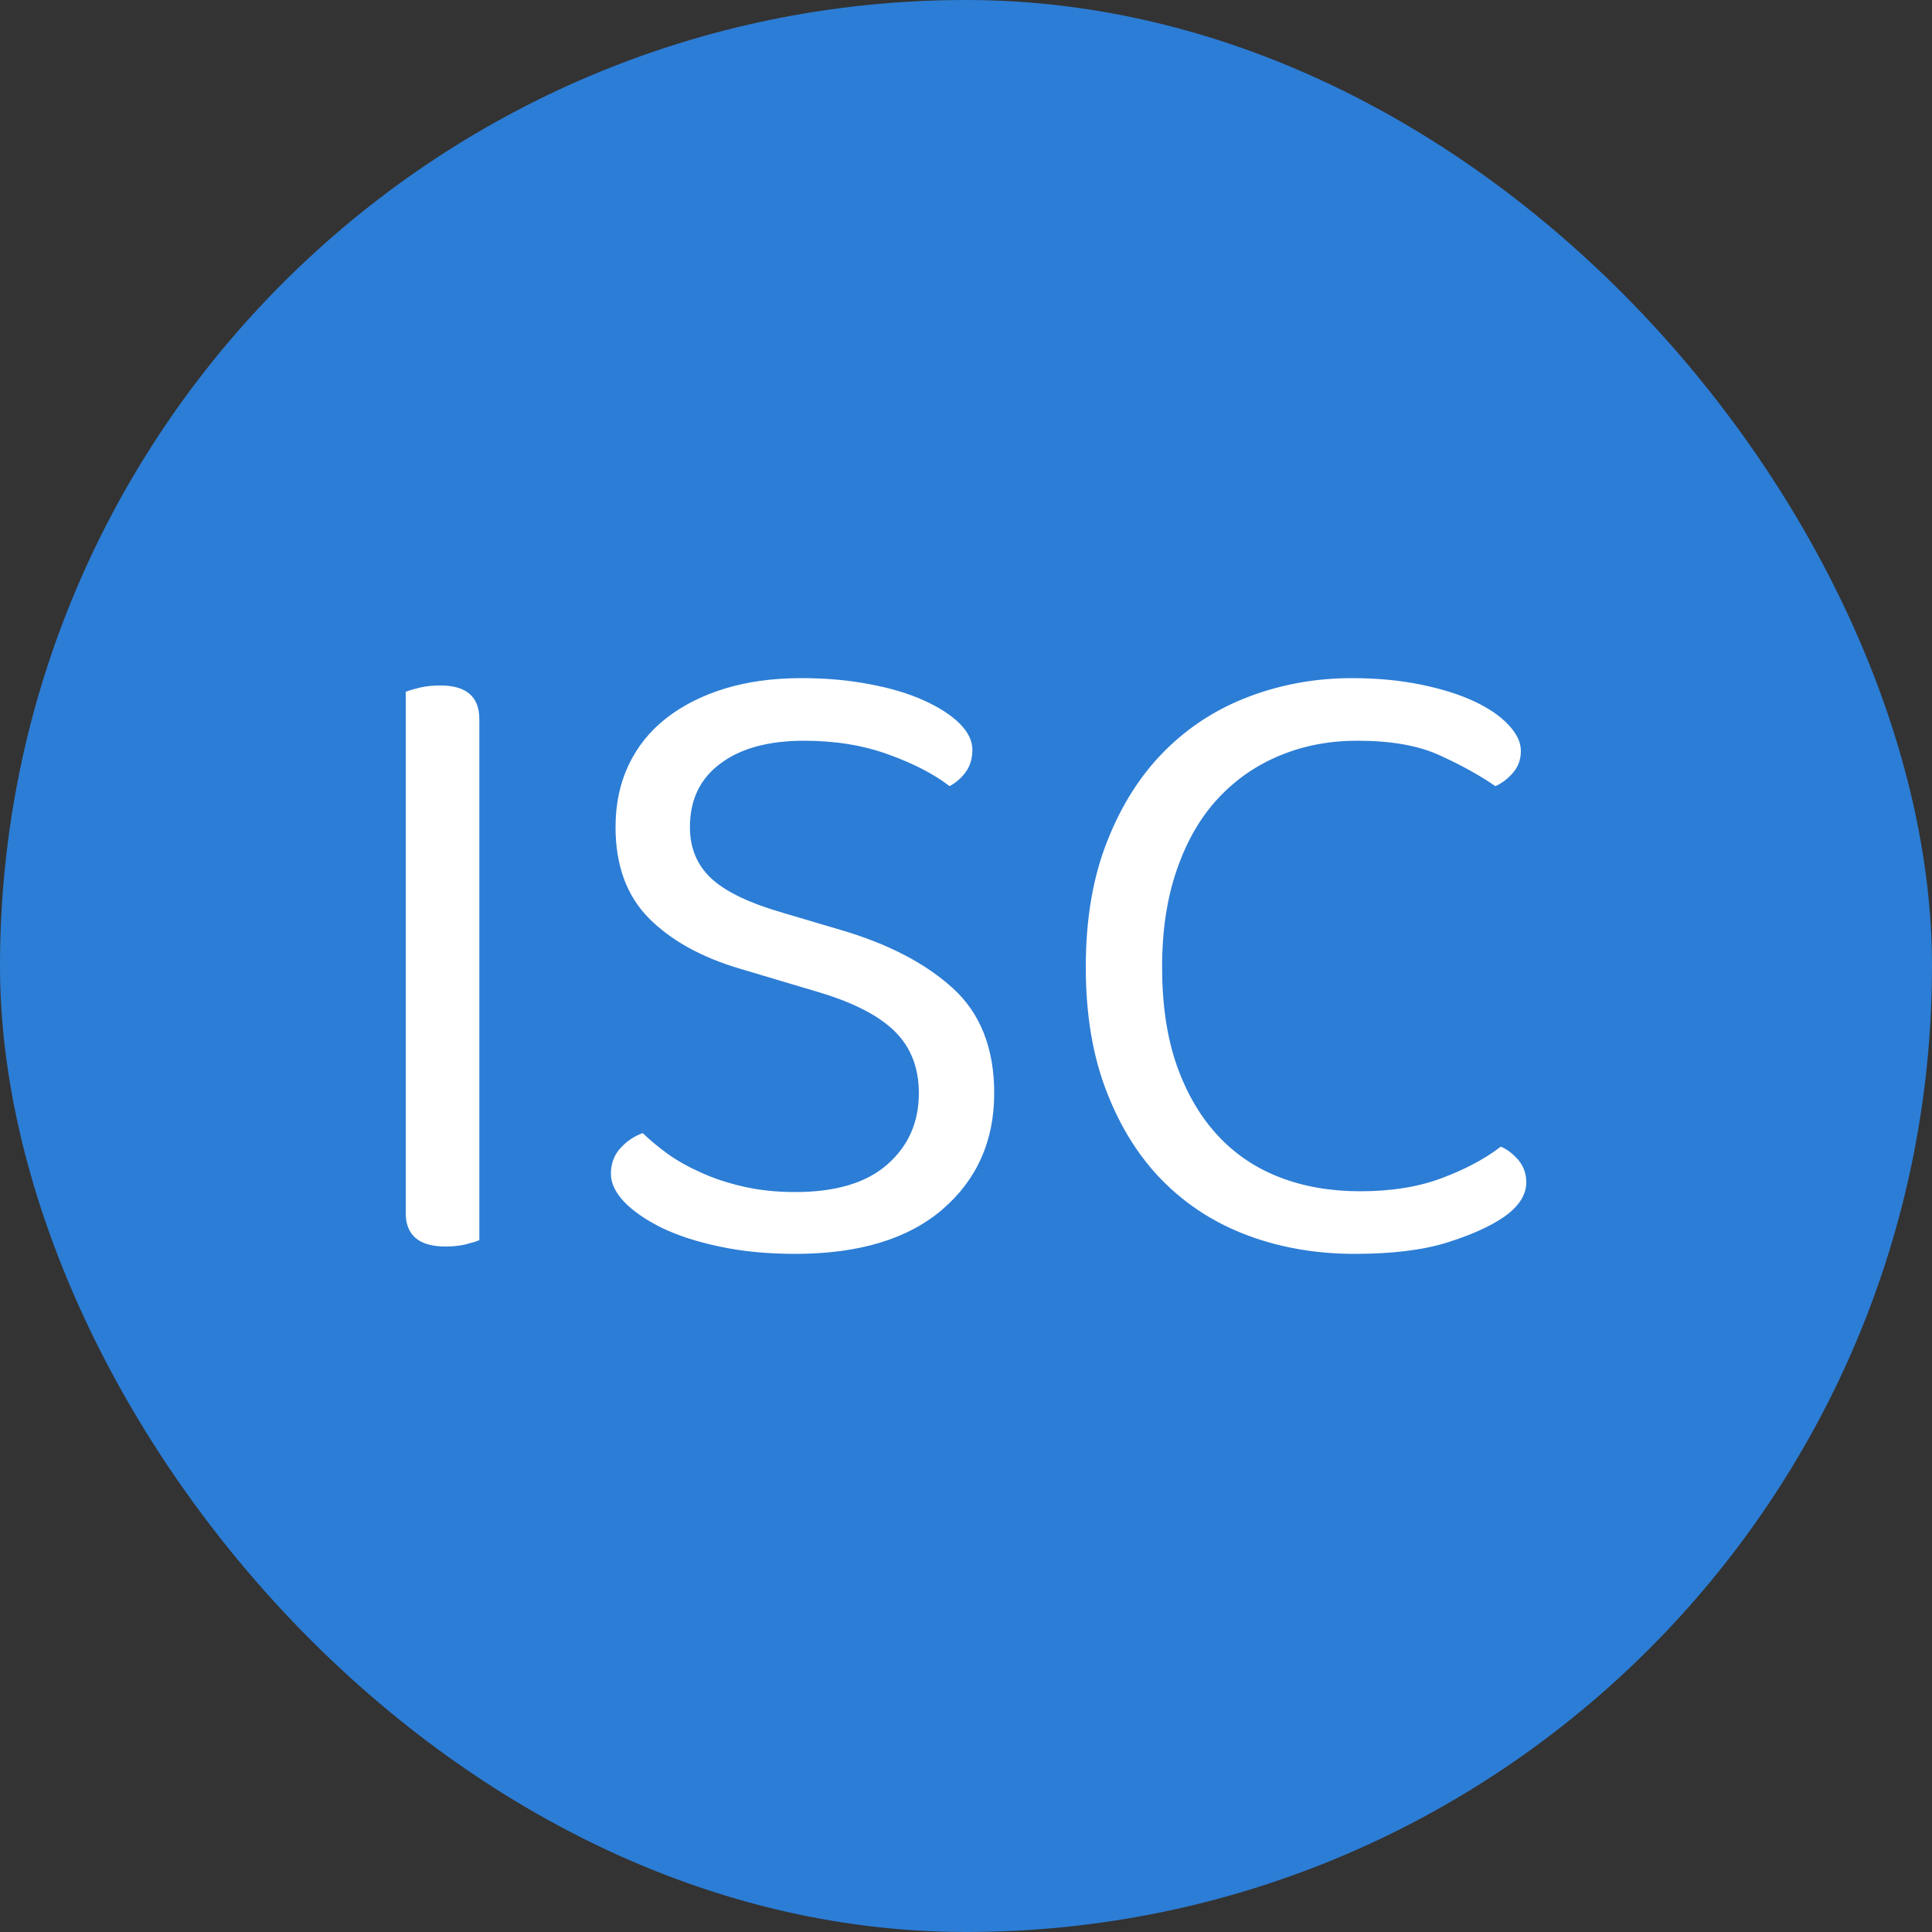 <svg xmlns="http://www.w3.org/2000/svg" width="256" height="256" viewBox="0 0 100 100"><rect x="0" y="0" width="100" height="100" fill="#333333" stroke="none"/><rect width="100" height="100" rx="50" fill="#2c7dd5"></rect><path d="M24.81 64.19L24.81 64.19Q24.57 64.29 24.10 64.41Q23.63 64.52 23.07 64.52L23.07 64.52Q21.00 64.52 21.00 62.78L21.00 62.78L21.00 35.81Q21.24 35.71 21.73 35.59Q22.22 35.48 22.79 35.48L22.79 35.48Q24.81 35.48 24.81 37.22L24.81 37.22L24.81 64.19ZM41.16 61.70L41.16 61.70Q44.31 61.70 45.93 60.27Q47.56 58.84 47.56 56.58L47.56 56.58Q47.56 54.61 46.31 53.38Q45.07 52.16 42.39 51.36L42.39 51.36L38.30 50.14Q35.29 49.25 33.57 47.51Q31.86 45.77 31.86 42.81L31.86 42.81Q31.86 41.02 32.54 39.59Q33.22 38.16 34.49 37.17Q35.76 36.18 37.52 35.64Q39.28 35.10 41.49 35.10L41.49 35.10Q43.37 35.10 44.99 35.41Q46.62 35.71 47.81 36.25Q49.01 36.79 49.67 37.45Q50.33 38.11 50.33 38.81L50.33 38.81Q50.33 39.47 50 39.94Q49.67 40.41 49.15 40.69L49.15 40.69Q47.93 39.75 45.98 39.05Q44.03 38.34 41.63 38.34L41.63 38.34Q38.86 38.34 37.29 39.52Q35.71 40.69 35.71 42.81L35.71 42.81Q35.71 44.45 36.84 45.49Q37.97 46.52 40.60 47.27L40.60 47.27L43.47 48.12Q47.18 49.20 49.32 51.15Q51.46 53.10 51.46 56.58L51.46 56.58Q51.46 60.29 48.78 62.60Q46.10 64.90 41.16 64.90L41.16 64.90Q39.00 64.90 37.24 64.52Q35.48 64.15 34.23 63.54Q32.99 62.92 32.30 62.20Q31.62 61.47 31.62 60.76L31.62 60.76Q31.62 59.96 32.12 59.42Q32.61 58.88 33.27 58.65L33.27 58.65Q33.79 59.16 34.54 59.71Q35.29 60.25 36.28 60.69Q37.26 61.14 38.49 61.42Q39.71 61.70 41.16 61.70ZM78.72 38.86L78.72 38.86Q78.72 39.52 78.32 39.99Q77.92 40.46 77.40 40.69L77.40 40.69Q76.18 39.85 74.53 39.10Q72.89 38.34 70.26 38.34L70.26 38.34Q68.09 38.34 66.26 39.10Q64.43 39.85 63.07 41.30Q61.70 42.76 60.93 44.97Q60.15 47.18 60.15 50.05L60.15 50.05Q60.15 52.96 60.90 55.12Q61.66 57.28 63.00 58.74Q64.34 60.20 66.22 60.93Q68.09 61.66 70.40 61.66L70.40 61.66Q72.84 61.66 74.65 60.97Q76.46 60.29 77.68 59.35L77.68 59.35Q78.15 59.54 78.58 60.03Q79.00 60.53 79.00 61.19L79.00 61.19Q79.00 62.17 77.87 62.97L77.87 62.97Q76.79 63.72 74.91 64.31Q73.03 64.90 70.12 64.90L70.12 64.90Q67.16 64.90 64.62 63.96Q62.08 63.02 60.22 61.16Q58.37 59.31 57.29 56.53Q56.20 53.76 56.20 50.05L56.20 50.05Q56.20 46.33 57.31 43.54Q58.41 40.74 60.29 38.86Q62.17 36.98 64.69 36.04Q67.20 35.10 69.98 35.10L69.98 35.10Q71.90 35.10 73.52 35.43Q75.15 35.76 76.30 36.30Q77.45 36.84 78.08 37.52Q78.72 38.20 78.72 38.86Z" fill="#fff"></path></svg>